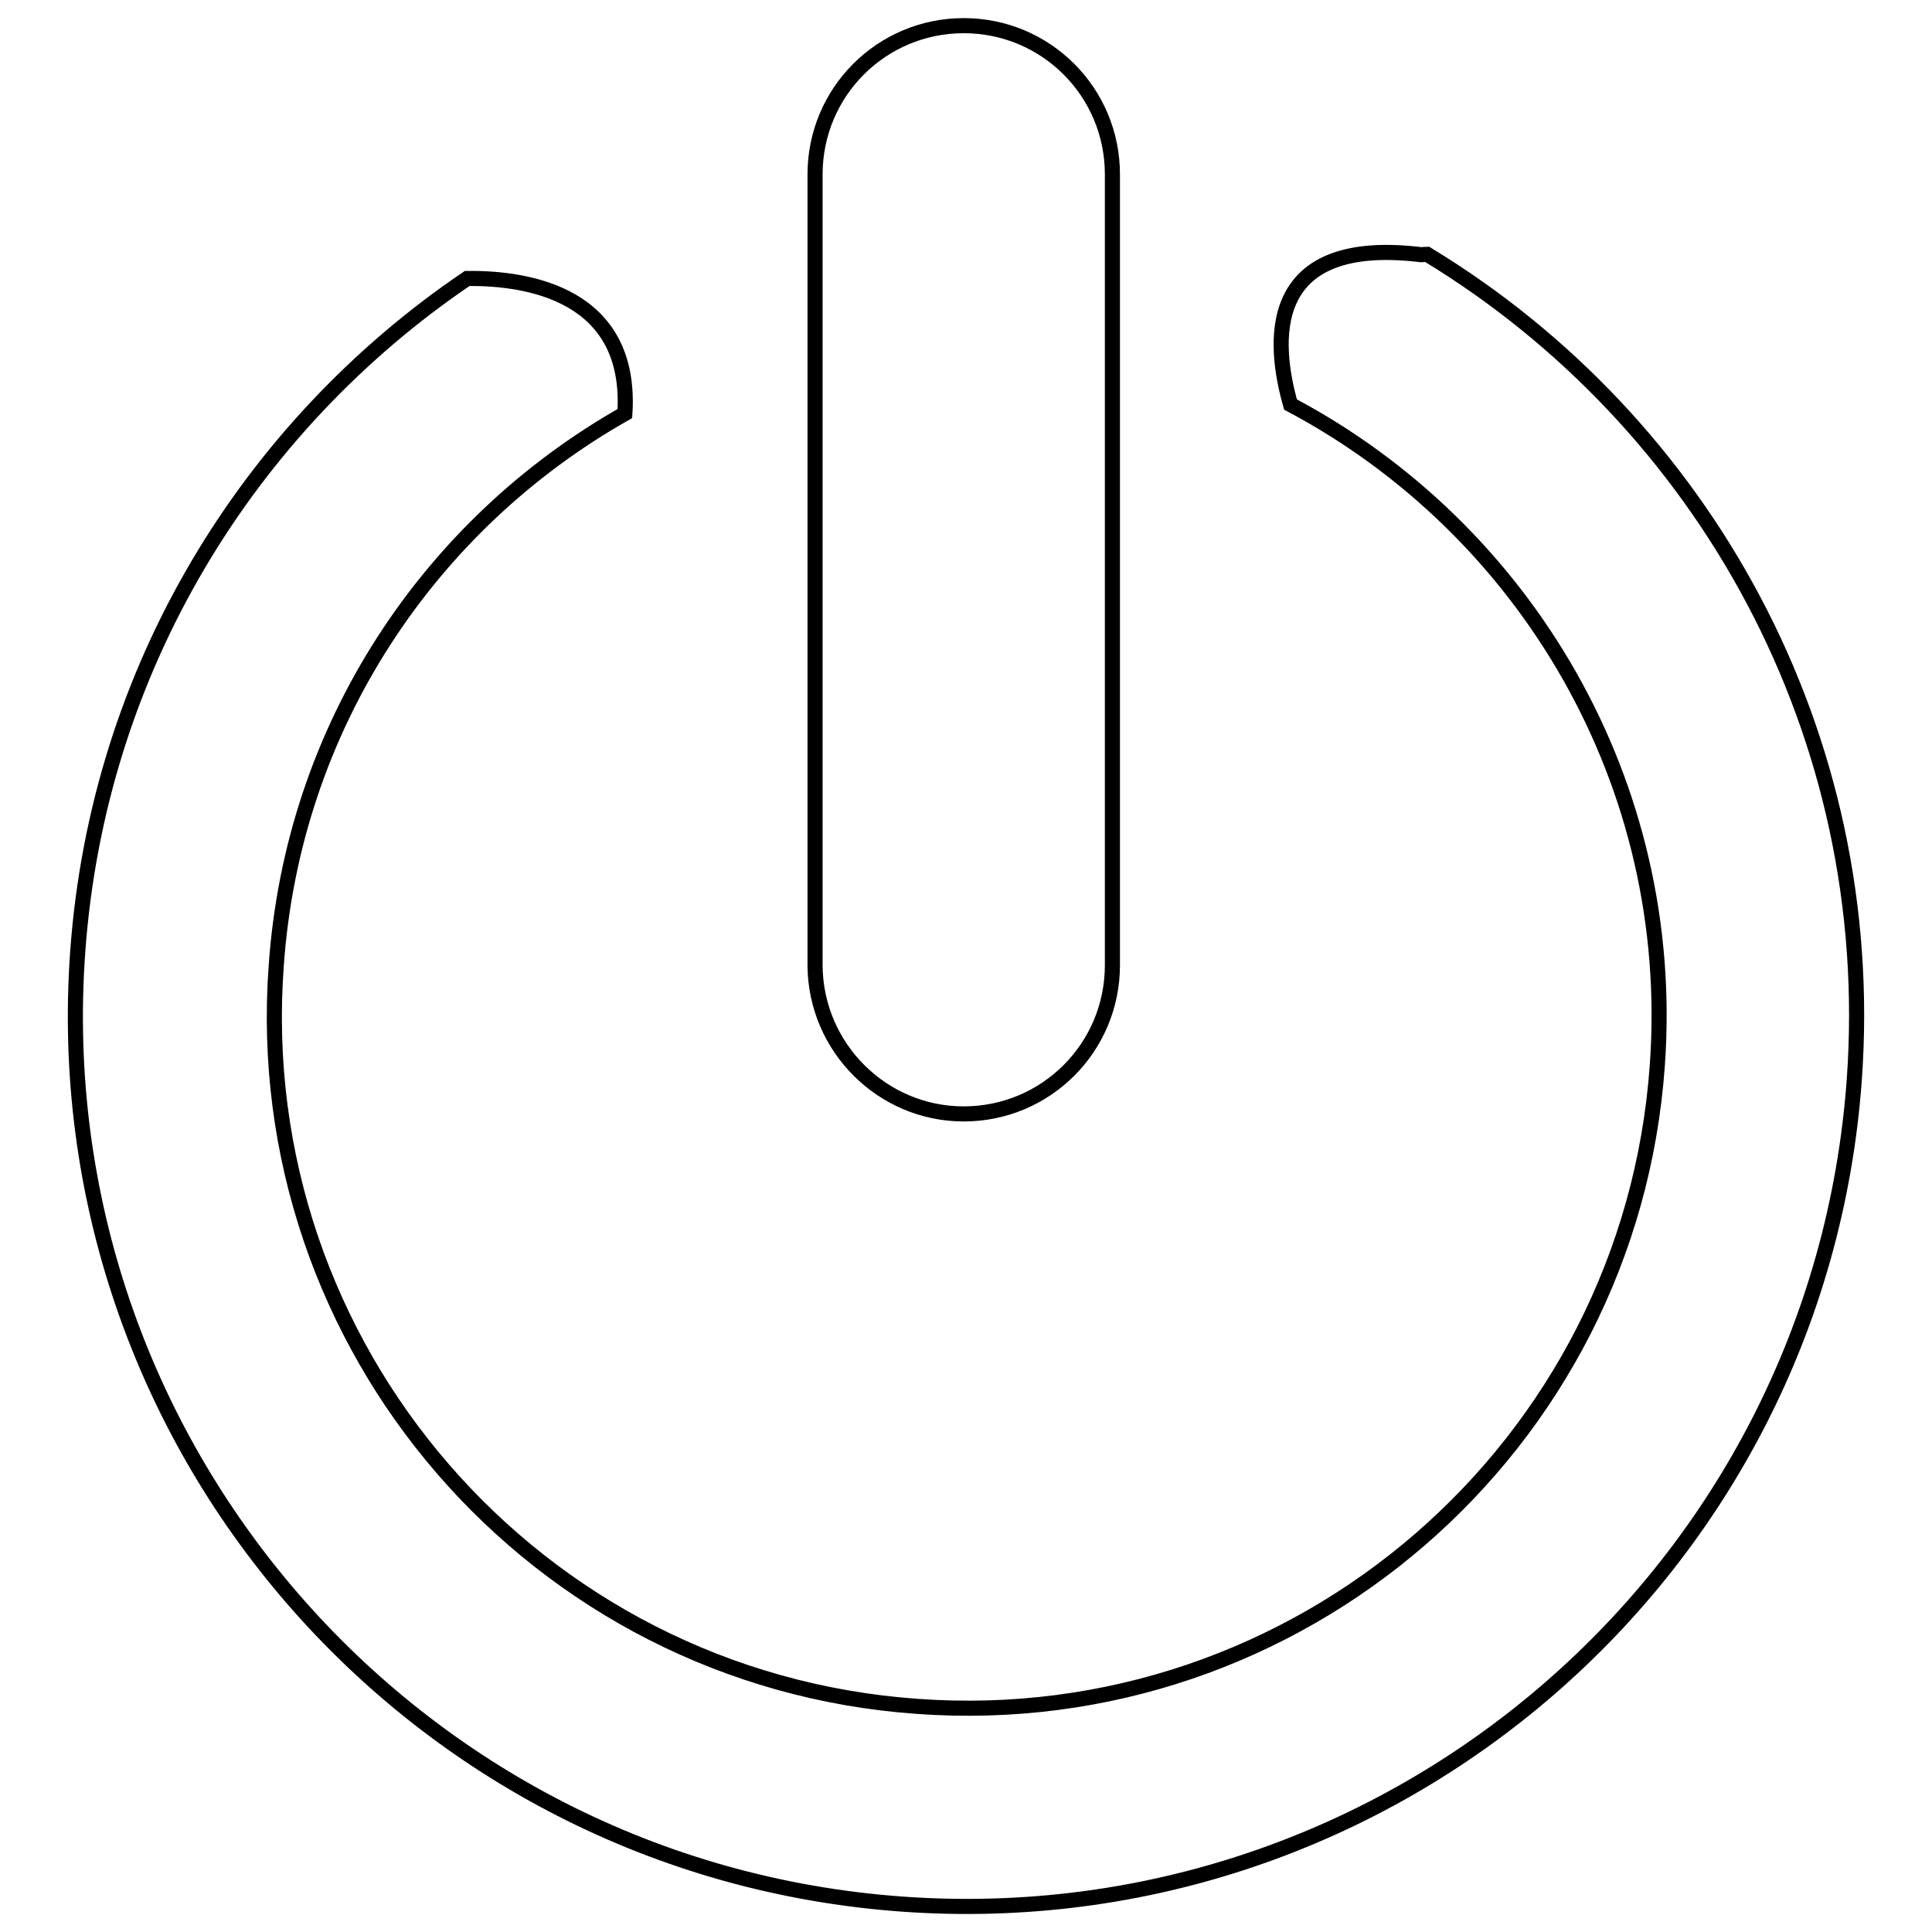 <?xml version="1.0" encoding="utf-8"?>
<!-- Svg Vector Icons : http://www.onlinewebfonts.com/icon -->
<!DOCTYPE svg PUBLIC "-//W3C//DTD SVG 1.1//EN" "http://www.w3.org/Graphics/SVG/1.1/DTD/svg11.dtd">
<svg version="1.1" xmlns="http://www.w3.org/2000/svg" xmlns:xlink="http://www.w3.org/1999/xlink" x="0px" y="0px" viewBox="0 0 256 256" enable-background="new 0 0 256 256" xml:space="preserve">
<g> <path stroke-width="2" fill-opacity="0" stroke="#000000"  d="M189.1,33.7c-0.4,0-0.8,0.1-1.2,0c-20.5-2.3-19.2,11.8-16.9,19.9c31.1,16.5,51.3,50.2,48.6,87.6 c-3.6,50.6-47.6,88.6-98.1,84.9c-50.6-3.6-88.6-47.6-84.9-98.1C38.8,96.2,57,69.4,82.8,54.8C83.8,39,70,36.8,61.9,36.9 C33,56.5,13,88.6,10.3,126.1c-4.7,65,44.2,121.5,109.2,126.2c65,4.7,121.5-44.2,126.2-109.2C249,97.3,225.7,55.9,189.1,33.7z  M127.7,147.6c10.9,0,19.7-8.8,19.7-19.7V23.1c0-10.9-8.8-19.7-19.7-19.7c-10.9,0-19.7,8.8-19.7,19.7V128 C108.1,138.8,116.9,147.6,127.7,147.6z"/></g>
</svg>